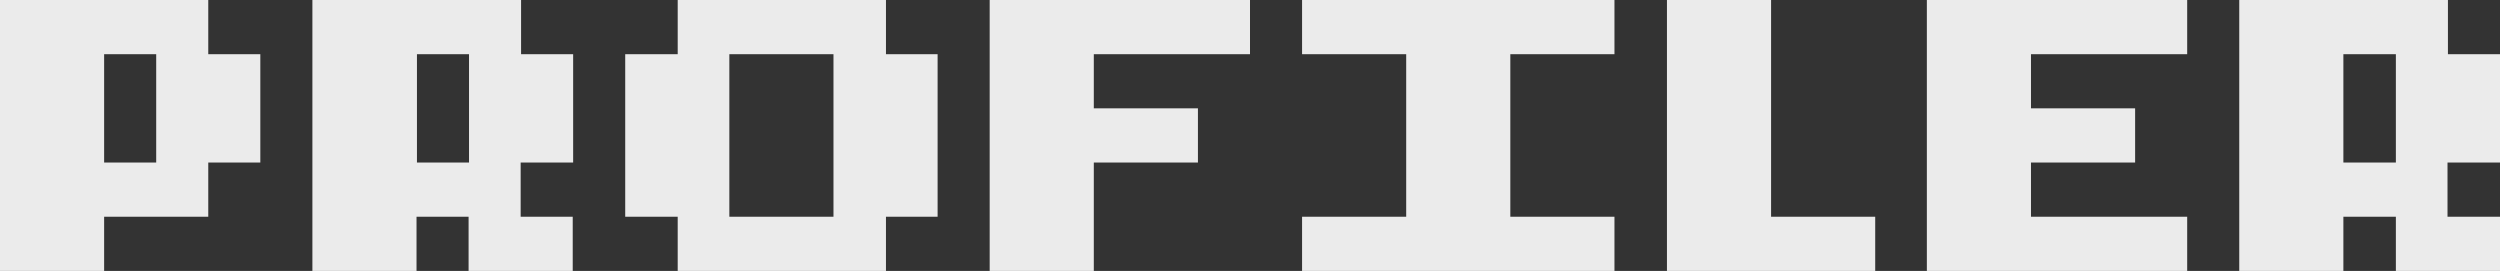 <?xml version="1.0" encoding="utf-8"?>
<!-- Generator: Adobe Illustrator 25.2.0, SVG Export Plug-In . SVG Version: 6.00 Build 0)  -->
<svg version="1.1" id="Layer_1" xmlns="http://www.w3.org/2000/svg" xmlns:xlink="http://www.w3.org/1999/xlink" x="0px" y="0px"
	 viewBox="0 0 590.6 64" style="enable-background:new 0 0 590.6 64;" xml:space="preserve">
<rect x="0" y="0" width="590.6" height="64" fill="#333333" stroke="none"/>
<style type="text/css">
	.st0{fill:#EBEBEB;}
</style>
<g id="Layer_2_1_">
	<g id="Layer_2-2">
		<g>
			<path class="st0" d="M49.2,12.8V0H0v64h24.6V51.2h24.6V38.4h12.3V12.8H49.2z M24.6,38.4V12.8h12.3v25.6H24.6z"/>
			<path class="st0" d="M135.4,38.4V12.8h-12.3V0H73.8v64h24.6V51.2h12.3V64h24.6V51.2h-12.3V38.4H135.4z M98.5,38.4V12.8h12.3v25.6
				H98.5z"/>
			<path class="st0" d="M209.3,12.8V0h-49.2v12.8h-12.4v38.4h12.4V64h49.2V51.2h12.2V12.8H209.3z M172.3,51.2V12.8h24.6v38.4H172.3z
				"/>
			<polygon class="st0" points="295.3,12.8 295.3,0 258.4,0 233.8,0 233.8,64 258.4,64 258.4,38.4 283,38.4 283,25.6 258.4,25.6 
				258.4,12.8 			"/>
			<polygon class="st0" points="381.4,12.8 381.4,0 307.6,0 307.6,12.8 332.2,12.8 332.2,51.2 307.6,51.2 307.6,64 381.4,64 
				381.4,51.2 356.8,51.2 356.8,12.8 			"/>
			<polygon class="st0" points="418.4,51.2 418.4,0 393.8,0 393.8,64 418.4,64 443,64 443,51.2 			"/>
			<polygon class="st0" points="516.7,12.8 516.7,0 479.8,0 455.2,0 455.2,64 479.8,64 516.7,64 516.7,51.2 479.8,51.2 479.8,38.4 
				504.4,38.4 504.4,25.6 479.8,25.6 479.8,12.8 			"/>
			<path class="st0" d="M590.6,38.4V12.8h-12.3V0H529v64h24.6V51.2H566V64h24.6V51.2h-12.4V38.4H590.6z M553.6,38.4V12.8H566v25.6
				H553.6z"/>
		</g>
	</g>
</g>
</svg>
